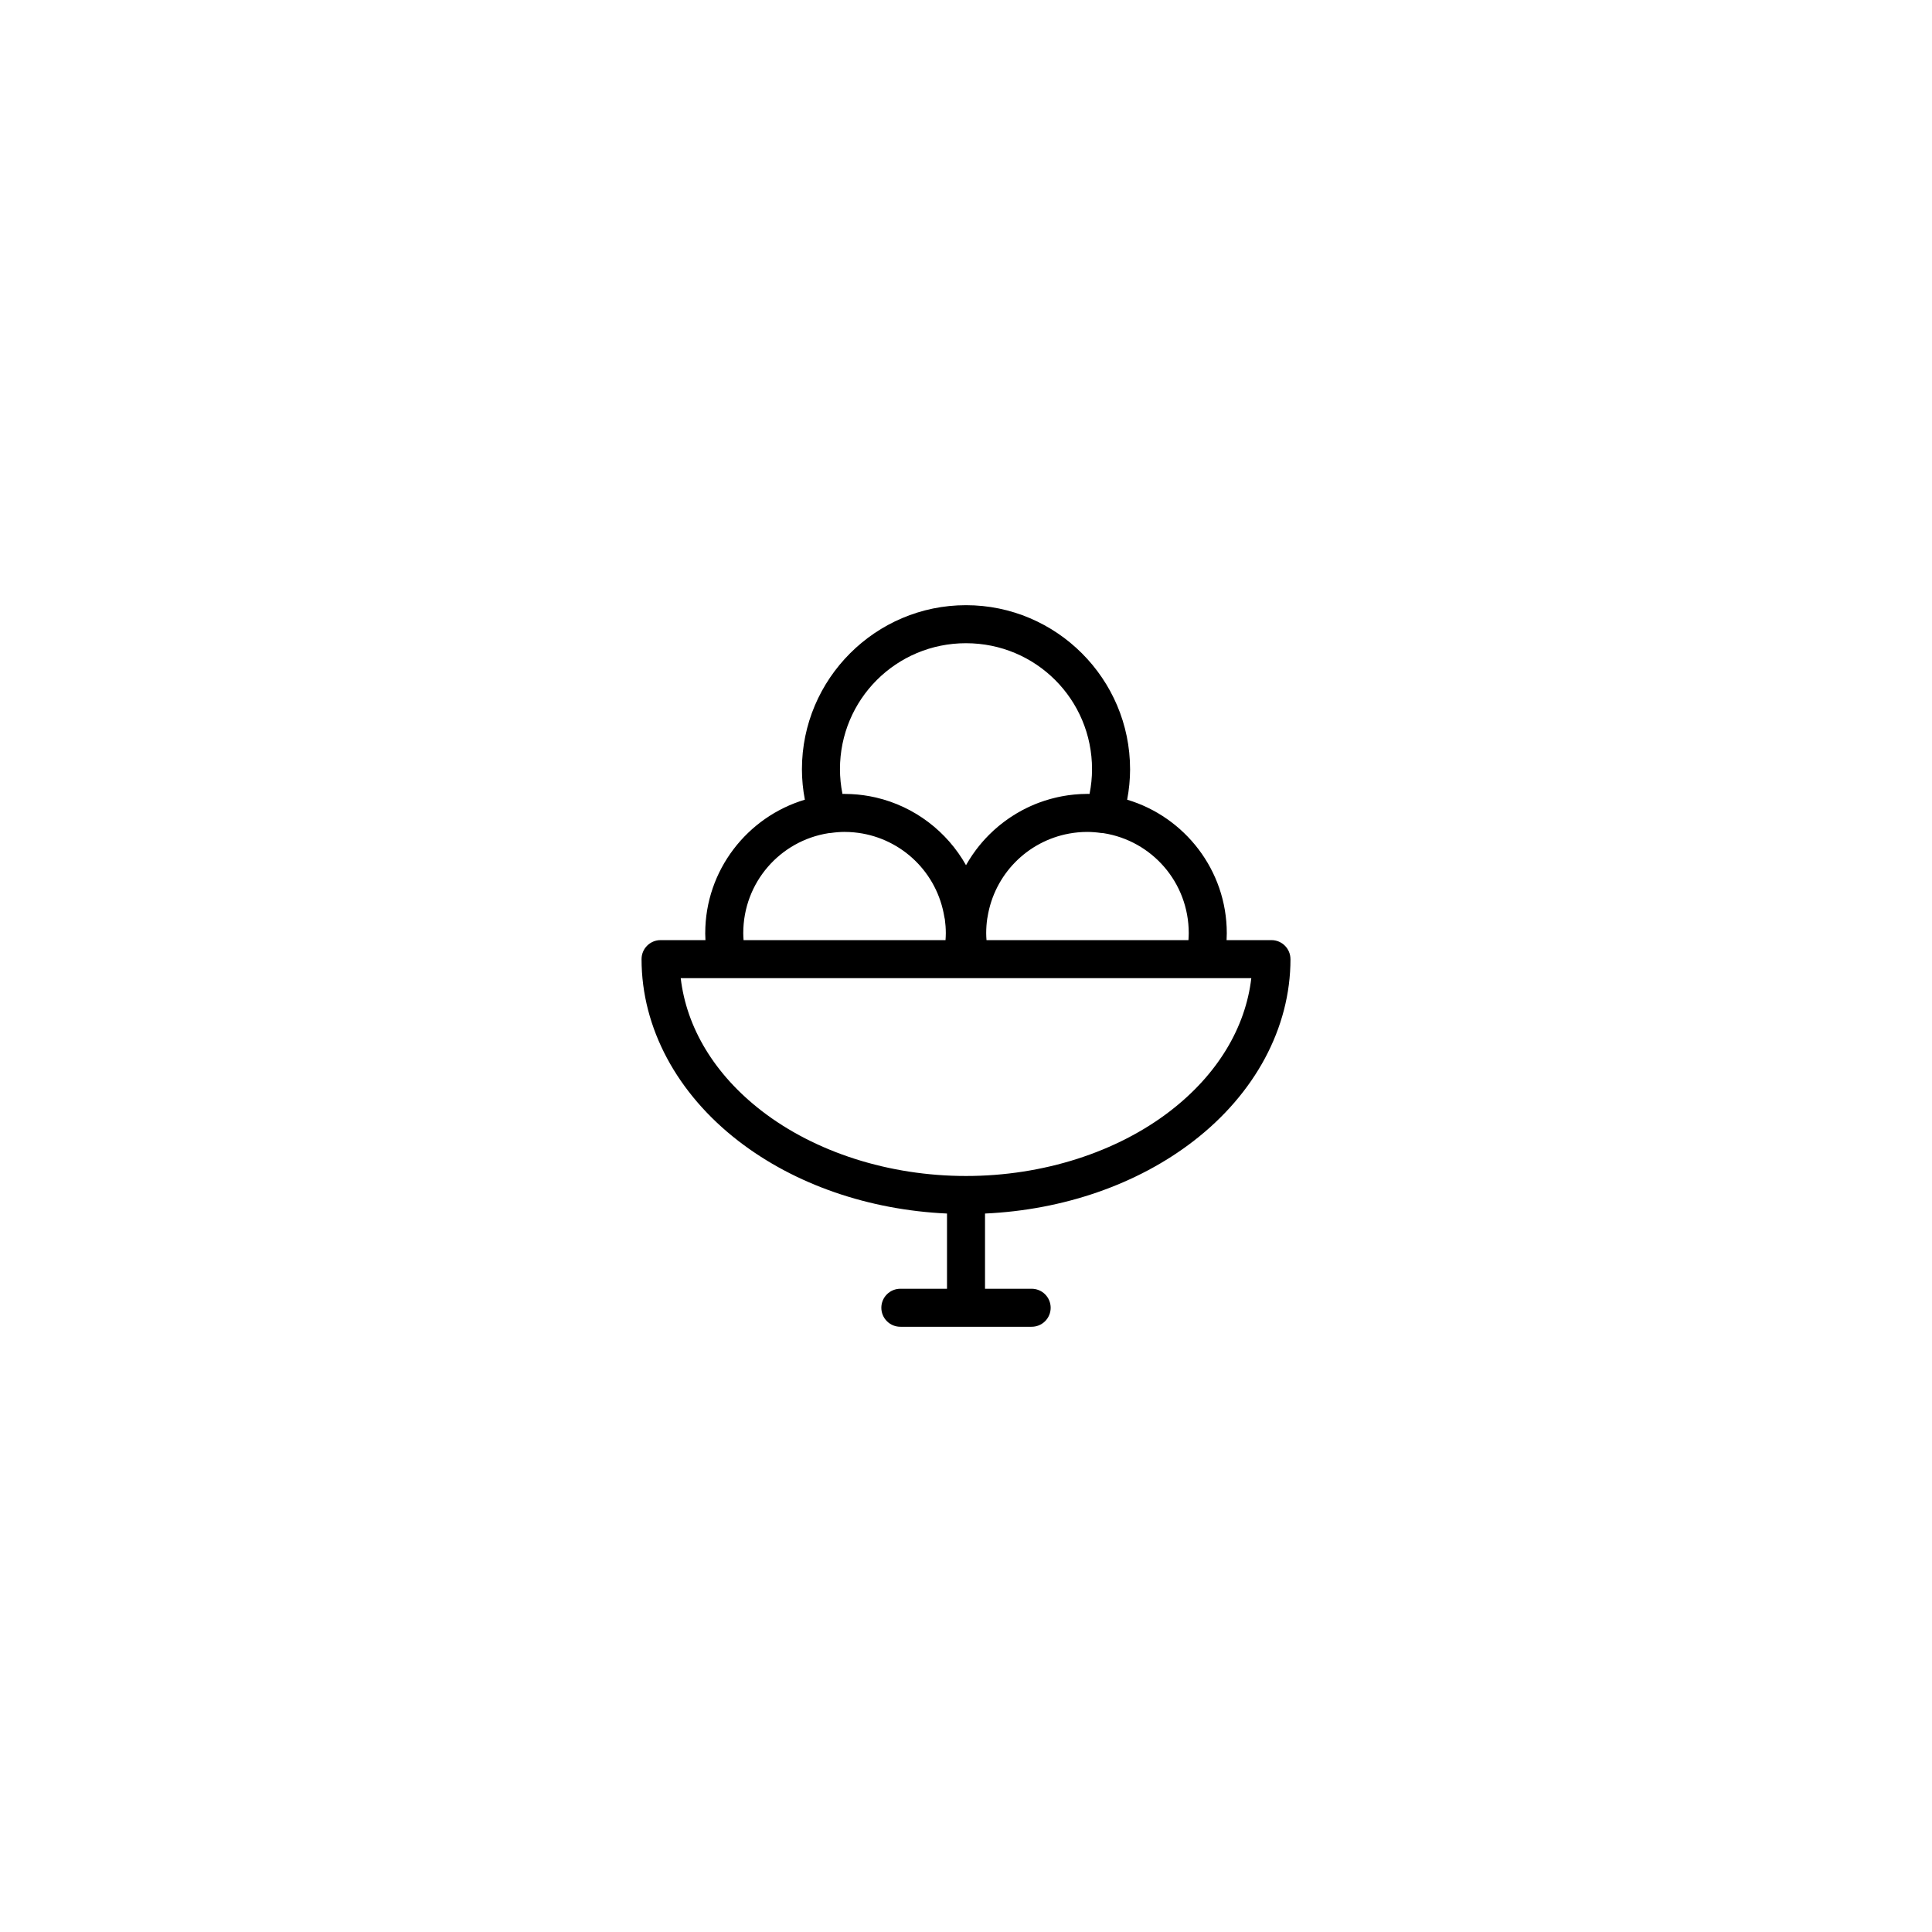 <?xml version="1.0" encoding="UTF-8"?>
<!-- Uploaded to: ICON Repo, www.svgrepo.com, Generator: ICON Repo Mixer Tools -->
<svg fill="#000000" width="800px" height="800px" version="1.1" viewBox="144 144 512 512" xmlns="http://www.w3.org/2000/svg">
 <path d="m400 304.38c-23.953 0-43.48 19.527-43.48 43.48v0.012c0.004 2.707 0.27 5.402 0.777 8.055-15.234 4.547-26.402 18.699-26.402 35.379h-0.004v0.027c0.004 0.605 0.027 1.207 0.059 1.809h-11.898 0.004c-2.785 0-5.039 2.258-5.039 5.039 0 18.305 9.465 35.676 25.668 48.188 14.988 11.574 34.613 18.289 55.281 19.23v19.934h-12.293c-1.348-0.02-2.648 0.504-3.606 1.449-0.961 0.945-1.504 2.238-1.504 3.586 0 1.352 0.543 2.644 1.504 3.59 0.957 0.945 2.258 1.469 3.606 1.449h34.656c1.348 0.02 2.648-0.504 3.609-1.449 0.957-0.945 1.5-2.238 1.5-3.59 0-1.348-0.543-2.641-1.5-3.586-0.961-0.945-2.262-1.469-3.609-1.449h-12.289v-19.934c20.668-0.941 40.293-7.656 55.281-19.23 16.203-12.512 25.668-29.883 25.668-48.188h-0.004c0-2.781-2.254-5.039-5.035-5.039h-11.895c0.031-0.605 0.055-1.215 0.055-1.82v-0.016c0-16.68-11.168-30.832-26.402-35.379 0.504-2.652 0.77-5.348 0.777-8.055h-0.004v-0.012c0-23.953-19.527-43.48-43.48-43.48zm0 10.078c18.508 0 33.402 14.895 33.402 33.398-0.004 2.203-0.227 4.394-0.664 6.543-0.152-0.004-0.305-0.012-0.457-0.012-0.016 0-0.035-0.004-0.051-0.004l0.004 0.004h-0.043-0.004c-0.594 0-1.184 0.016-1.773 0.047-0.266 0.012-0.527 0.035-0.789 0.055-0.32 0.023-0.641 0.043-0.957 0.074-0.312 0.031-0.625 0.07-0.938 0.109-0.262 0.031-0.52 0.062-0.777 0.098-0.34 0.047-0.676 0.105-1.012 0.164-0.223 0.039-0.445 0.078-0.668 0.121-0.359 0.07-0.715 0.141-1.066 0.223-0.191 0.043-0.379 0.086-0.566 0.133-0.375 0.09-0.75 0.184-1.121 0.285-0.156 0.043-0.312 0.09-0.469 0.133-0.395 0.113-0.785 0.23-1.176 0.355-0.113 0.039-0.227 0.078-0.344 0.117-0.422 0.141-0.844 0.285-1.262 0.441-0.016 0.008-0.035 0.016-0.051 0.02-1.391 0.523-2.738 1.133-4.043 1.816-0.117 0.062-0.238 0.121-0.355 0.184-0.305 0.164-0.605 0.336-0.906 0.508-0.195 0.113-0.395 0.223-0.586 0.34-0.262 0.156-0.516 0.316-0.773 0.48-0.234 0.148-0.465 0.293-0.695 0.445-0.223 0.148-0.441 0.297-0.66 0.449-0.262 0.18-0.52 0.363-0.773 0.551-0.188 0.141-0.379 0.277-0.562 0.422-0.281 0.215-0.559 0.434-0.832 0.652-0.16 0.129-0.316 0.258-0.477 0.387-0.305 0.254-0.605 0.52-0.902 0.785-0.117 0.105-0.238 0.211-0.355 0.316-0.352 0.324-0.695 0.652-1.035 0.988-0.059 0.059-0.121 0.117-0.18 0.176-1.227 1.23-2.371 2.547-3.418 3.941-0.062 0.082-0.121 0.168-0.184 0.254-0.27 0.367-0.535 0.734-0.793 1.113-0.113 0.164-0.223 0.336-0.332 0.504-0.191 0.293-0.383 0.586-0.566 0.883-0.141 0.23-0.277 0.461-0.418 0.695-0.125 0.211-0.25 0.422-0.371 0.637-5.019-8.922-13.641-15.559-23.863-17.934-0.047-0.012-0.094-0.023-0.137-0.031-0.469-0.105-0.941-0.207-1.418-0.293-0.102-0.02-0.207-0.035-0.309-0.055-0.438-0.078-0.875-0.148-1.316-0.211-0.156-0.023-0.312-0.039-0.465-0.059-0.402-0.051-0.805-0.102-1.207-0.141-0.227-0.02-0.453-0.035-0.68-0.051-0.344-0.027-0.688-0.055-1.035-0.07-0.578-0.027-1.16-0.043-1.746-0.043l-0.008-0.016h-0.008-0.043c-0.016 0-0.035 0.004-0.051 0.004-0.152 0-0.305 0.008-0.457 0.012-0.434-2.152-0.656-4.344-0.664-6.543 0.004-18.508 14.898-33.398 33.402-33.398zm-32.168 50.008c0.027 0 0.059 0.004 0.086 0.004 0.387 0 0.77 0.012 1.152 0.027 0.32 0.016 0.637 0.039 0.953 0.066 0.09 0.008 0.18 0.012 0.27 0.02 0.391 0.035 0.777 0.082 1.164 0.133 11.57 1.586 20.926 10.531 22.816 22.355 0.031 0.18 0.07 0.359 0.121 0.539 0.164 1.207 0.258 2.438 0.258 3.691-0.004 0.617-0.035 1.23-0.078 1.844h-53.52c-0.047-0.617-0.078-1.234-0.082-1.855 0.008-13.441 9.77-24.488 22.625-26.496l-0.004-0.004c0.203-0.004 0.406-0.02 0.605-0.047 1.203-0.176 2.418-0.27 3.633-0.281zm64.336 0c1.215 0.012 2.43 0.105 3.633 0.281v-0.004c0.199 0.027 0.402 0.043 0.602 0.047 12.863 2.004 22.625 13.062 22.629 26.508-0.004 0.617-0.035 1.23-0.078 1.844h-53.52c-0.047-0.617-0.078-1.234-0.082-1.855 0-1.305 0.098-2.59 0.277-3.844 0.027-0.121 0.055-0.246 0.074-0.371 1.82-11.402 10.586-20.125 21.582-22.156 0.051-0.008 0.102-0.02 0.152-0.027 0.332-0.059 0.668-0.113 1.004-0.16 0.113-0.016 0.227-0.027 0.34-0.043 0.289-0.035 0.578-0.07 0.867-0.098 0.188-0.016 0.375-0.027 0.566-0.043 0.23-0.016 0.461-0.035 0.691-0.047 0.414-0.02 0.832-0.031 1.254-0.031h0.008zm-107.77 38.754h151.21c-1.516 13.043-8.895 25.48-21.445 35.172-14.16 10.934-33.723 17.258-54.16 17.258s-40-6.324-54.16-17.258c-12.551-9.691-19.926-22.129-21.445-35.172z" fill-rule="evenodd"/>
</svg>